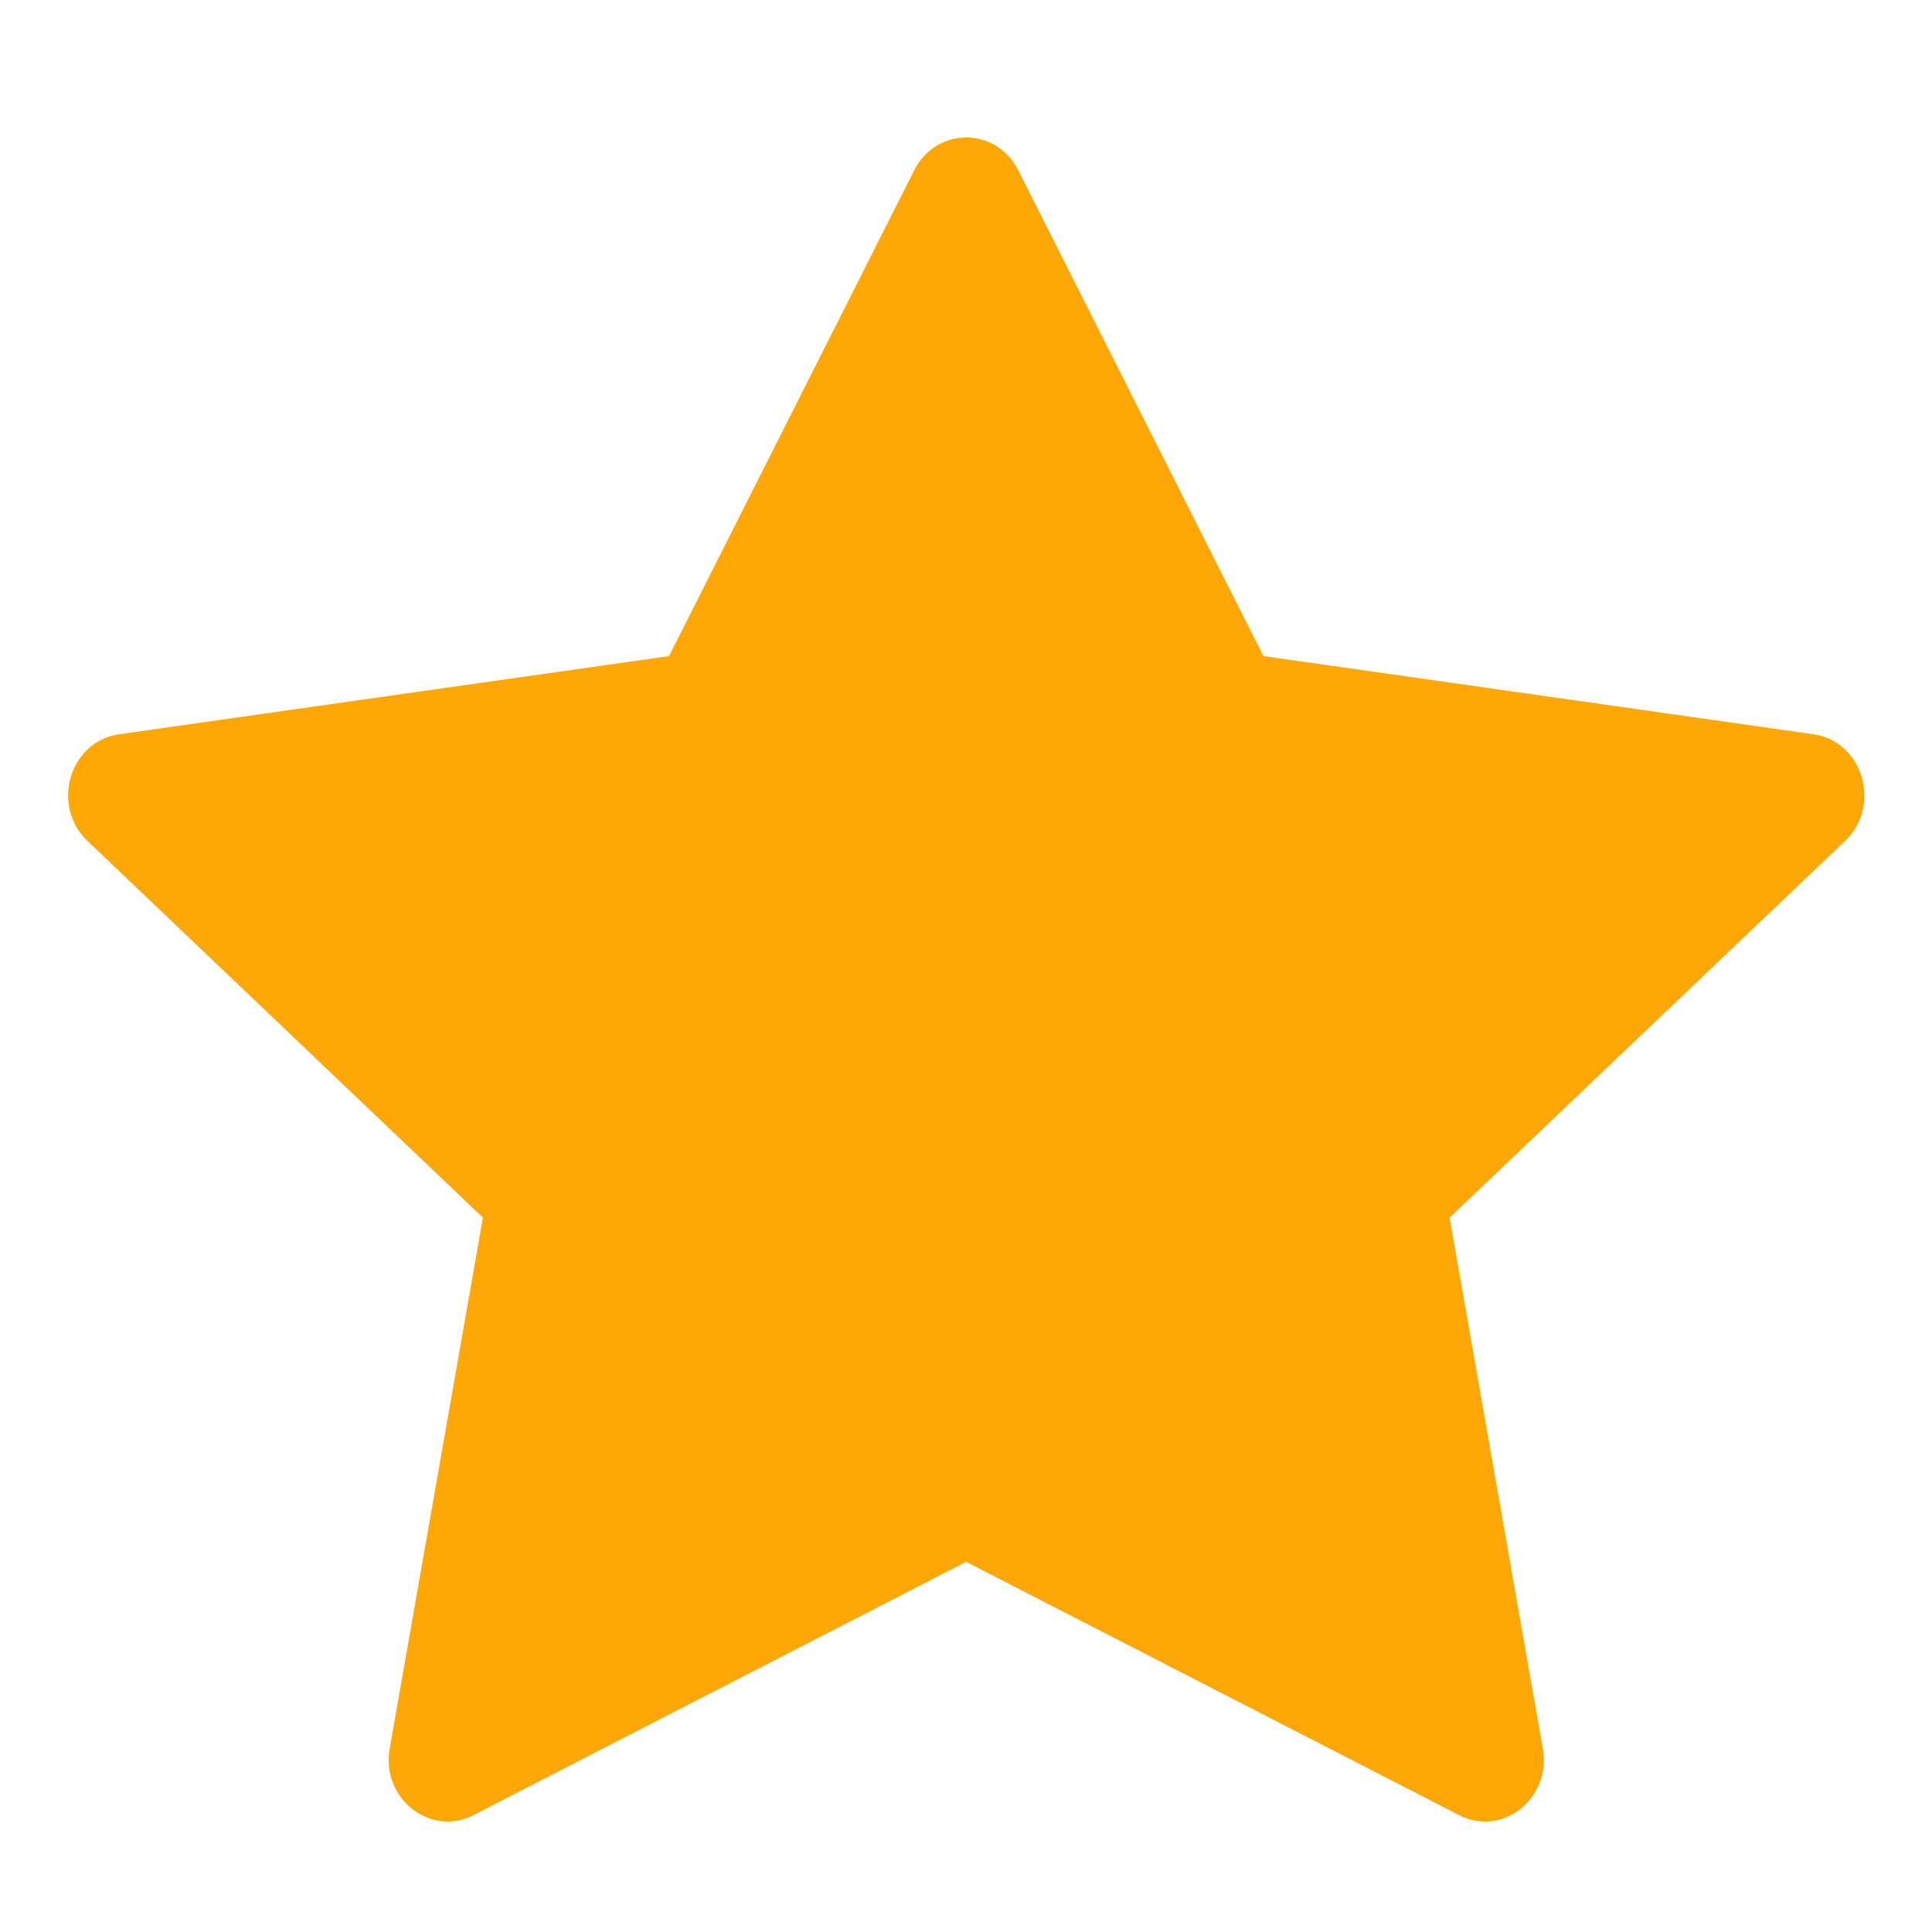 <svg width="20" height="20" viewBox="0 0 20 20" fill="none" xmlns="http://www.w3.org/2000/svg">
<path d="M4.901 18.79C4.453 19.02 3.944 18.617 4.034 18.102L4.999 12.605L0.905 8.705C0.522 8.34 0.721 7.673 1.233 7.601L6.926 6.792L9.464 1.763C9.693 1.31 10.312 1.31 10.541 1.763L13.079 6.792L18.772 7.601C19.284 7.673 19.483 8.34 19.1 8.705L15.006 12.605L15.971 18.102C16.062 18.617 15.553 19.02 15.104 18.79L10.001 16.168L4.901 18.79Z" fill="#FFA707"/>
</svg>
